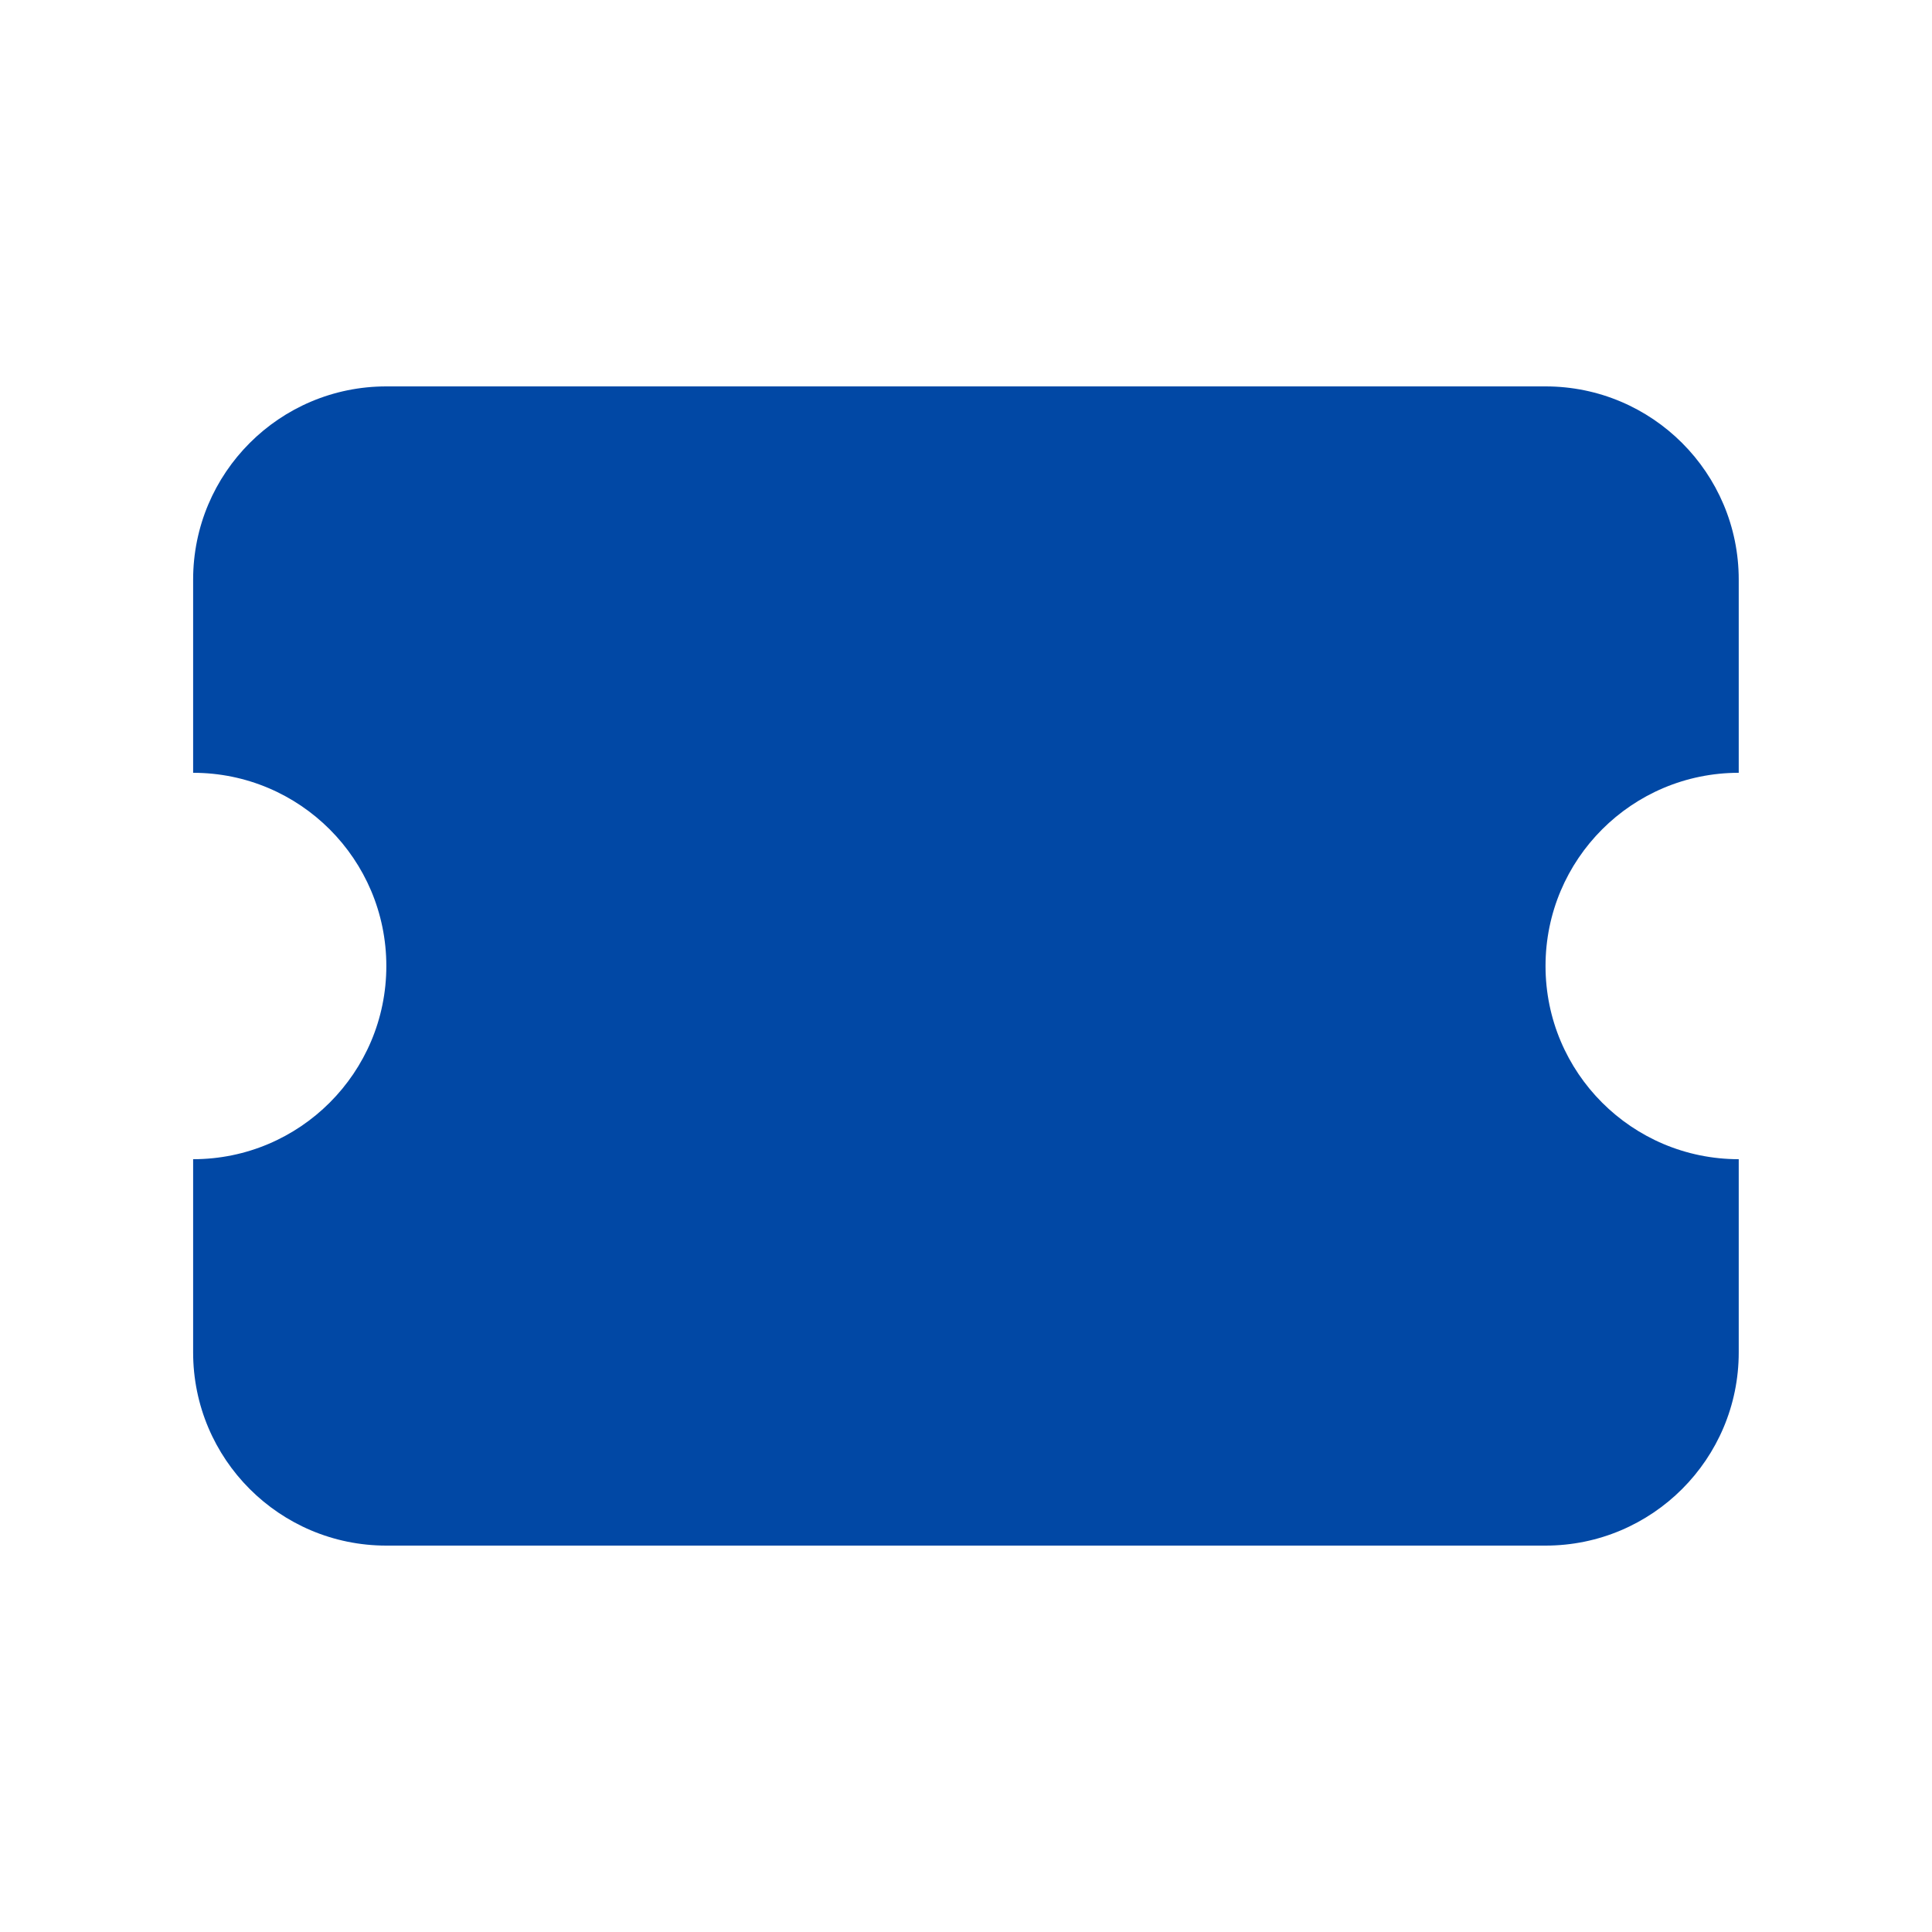 <svg width="28" height="28" viewBox="0 0 28 28" fill="none" xmlns="http://www.w3.org/2000/svg">
<path d="M2.799 8.4C2.799 6.854 4.052 5.6 5.599 5.6H22.399C23.945 5.6 25.199 6.854 25.199 8.4V11.2C23.652 11.2 22.399 12.454 22.399 14C22.399 15.546 23.652 16.8 25.199 16.8V19.6C25.199 21.146 23.945 22.4 22.399 22.4H5.599C4.052 22.4 2.799 21.146 2.799 19.6V16.8C4.345 16.8 5.599 15.546 5.599 14C5.599 12.454 4.345 11.2 2.799 11.2V8.4Z" fill="#0148A5"/>
</svg>
